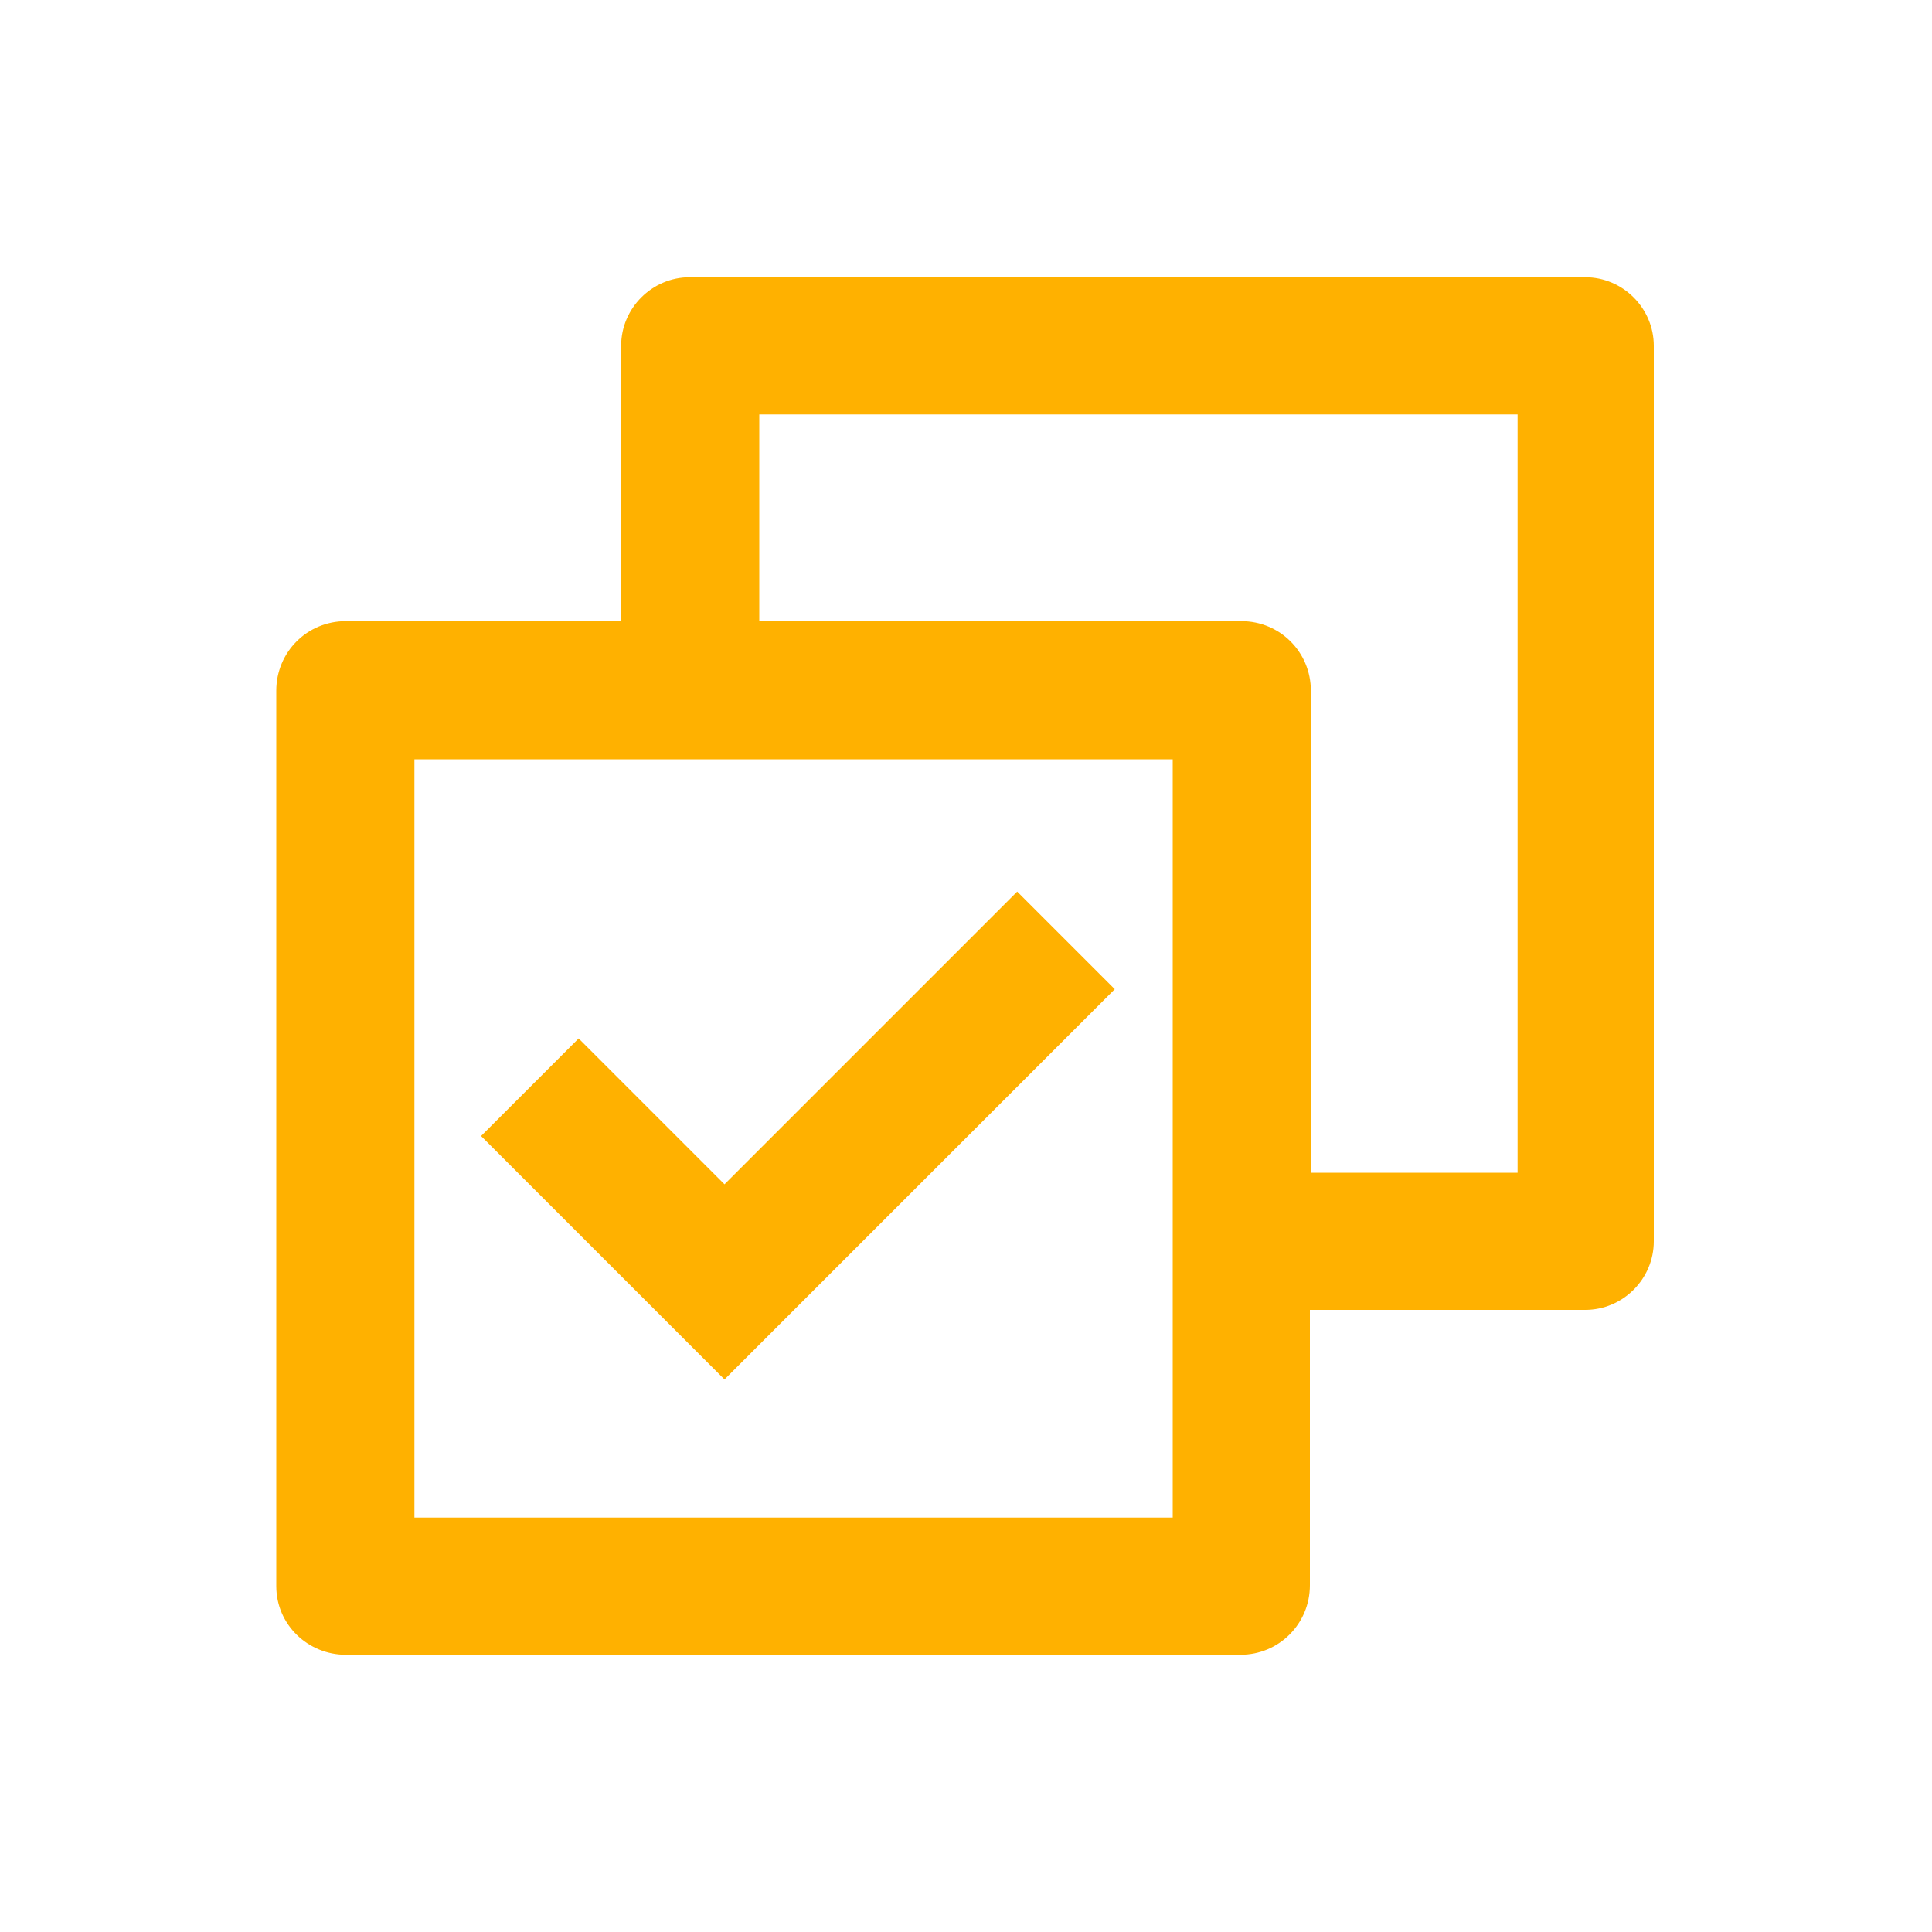 <?xml version="1.0" encoding="UTF-8"?>
<svg id="_レイヤー_1" data-name="レイヤー 1" xmlns="http://www.w3.org/2000/svg" viewBox="0 0 20 20">
  <defs>
    <style>
      .cls-1 {
        fill: #ffb100;
      }
    </style>
  </defs>
  <path id="_パス_707382" data-name="パス 707382" class="cls-1" d="M6.43,6.43V3.58c0-.39,.32-.71,.71-.71h9.27c.39,0,.71,.32,.71,.71V12.85c0,.39-.32,.71-.71,.71h-2.85v2.85c0,.4-.32,.72-.72,.72H3.58c-.39,0-.72-.31-.72-.71,0,0,0,0,0,0h0V7.15c0-.4,.32-.72,.72-.72,0,0,0,0,0,0h2.85Zm1.43,0h4.99c.4,0,.72,.32,.72,.72,0,0,0,0,0,0v4.99h2.14V4.29H7.86v2.14Zm4.28,1.43H4.29v7.85h7.85V7.86Zm-4.64,6.42l-2.52-2.52,1.01-1.01,1.51,1.51,3.03-3.03,1.01,1.01-4.04,4.04Z"/>
</svg>